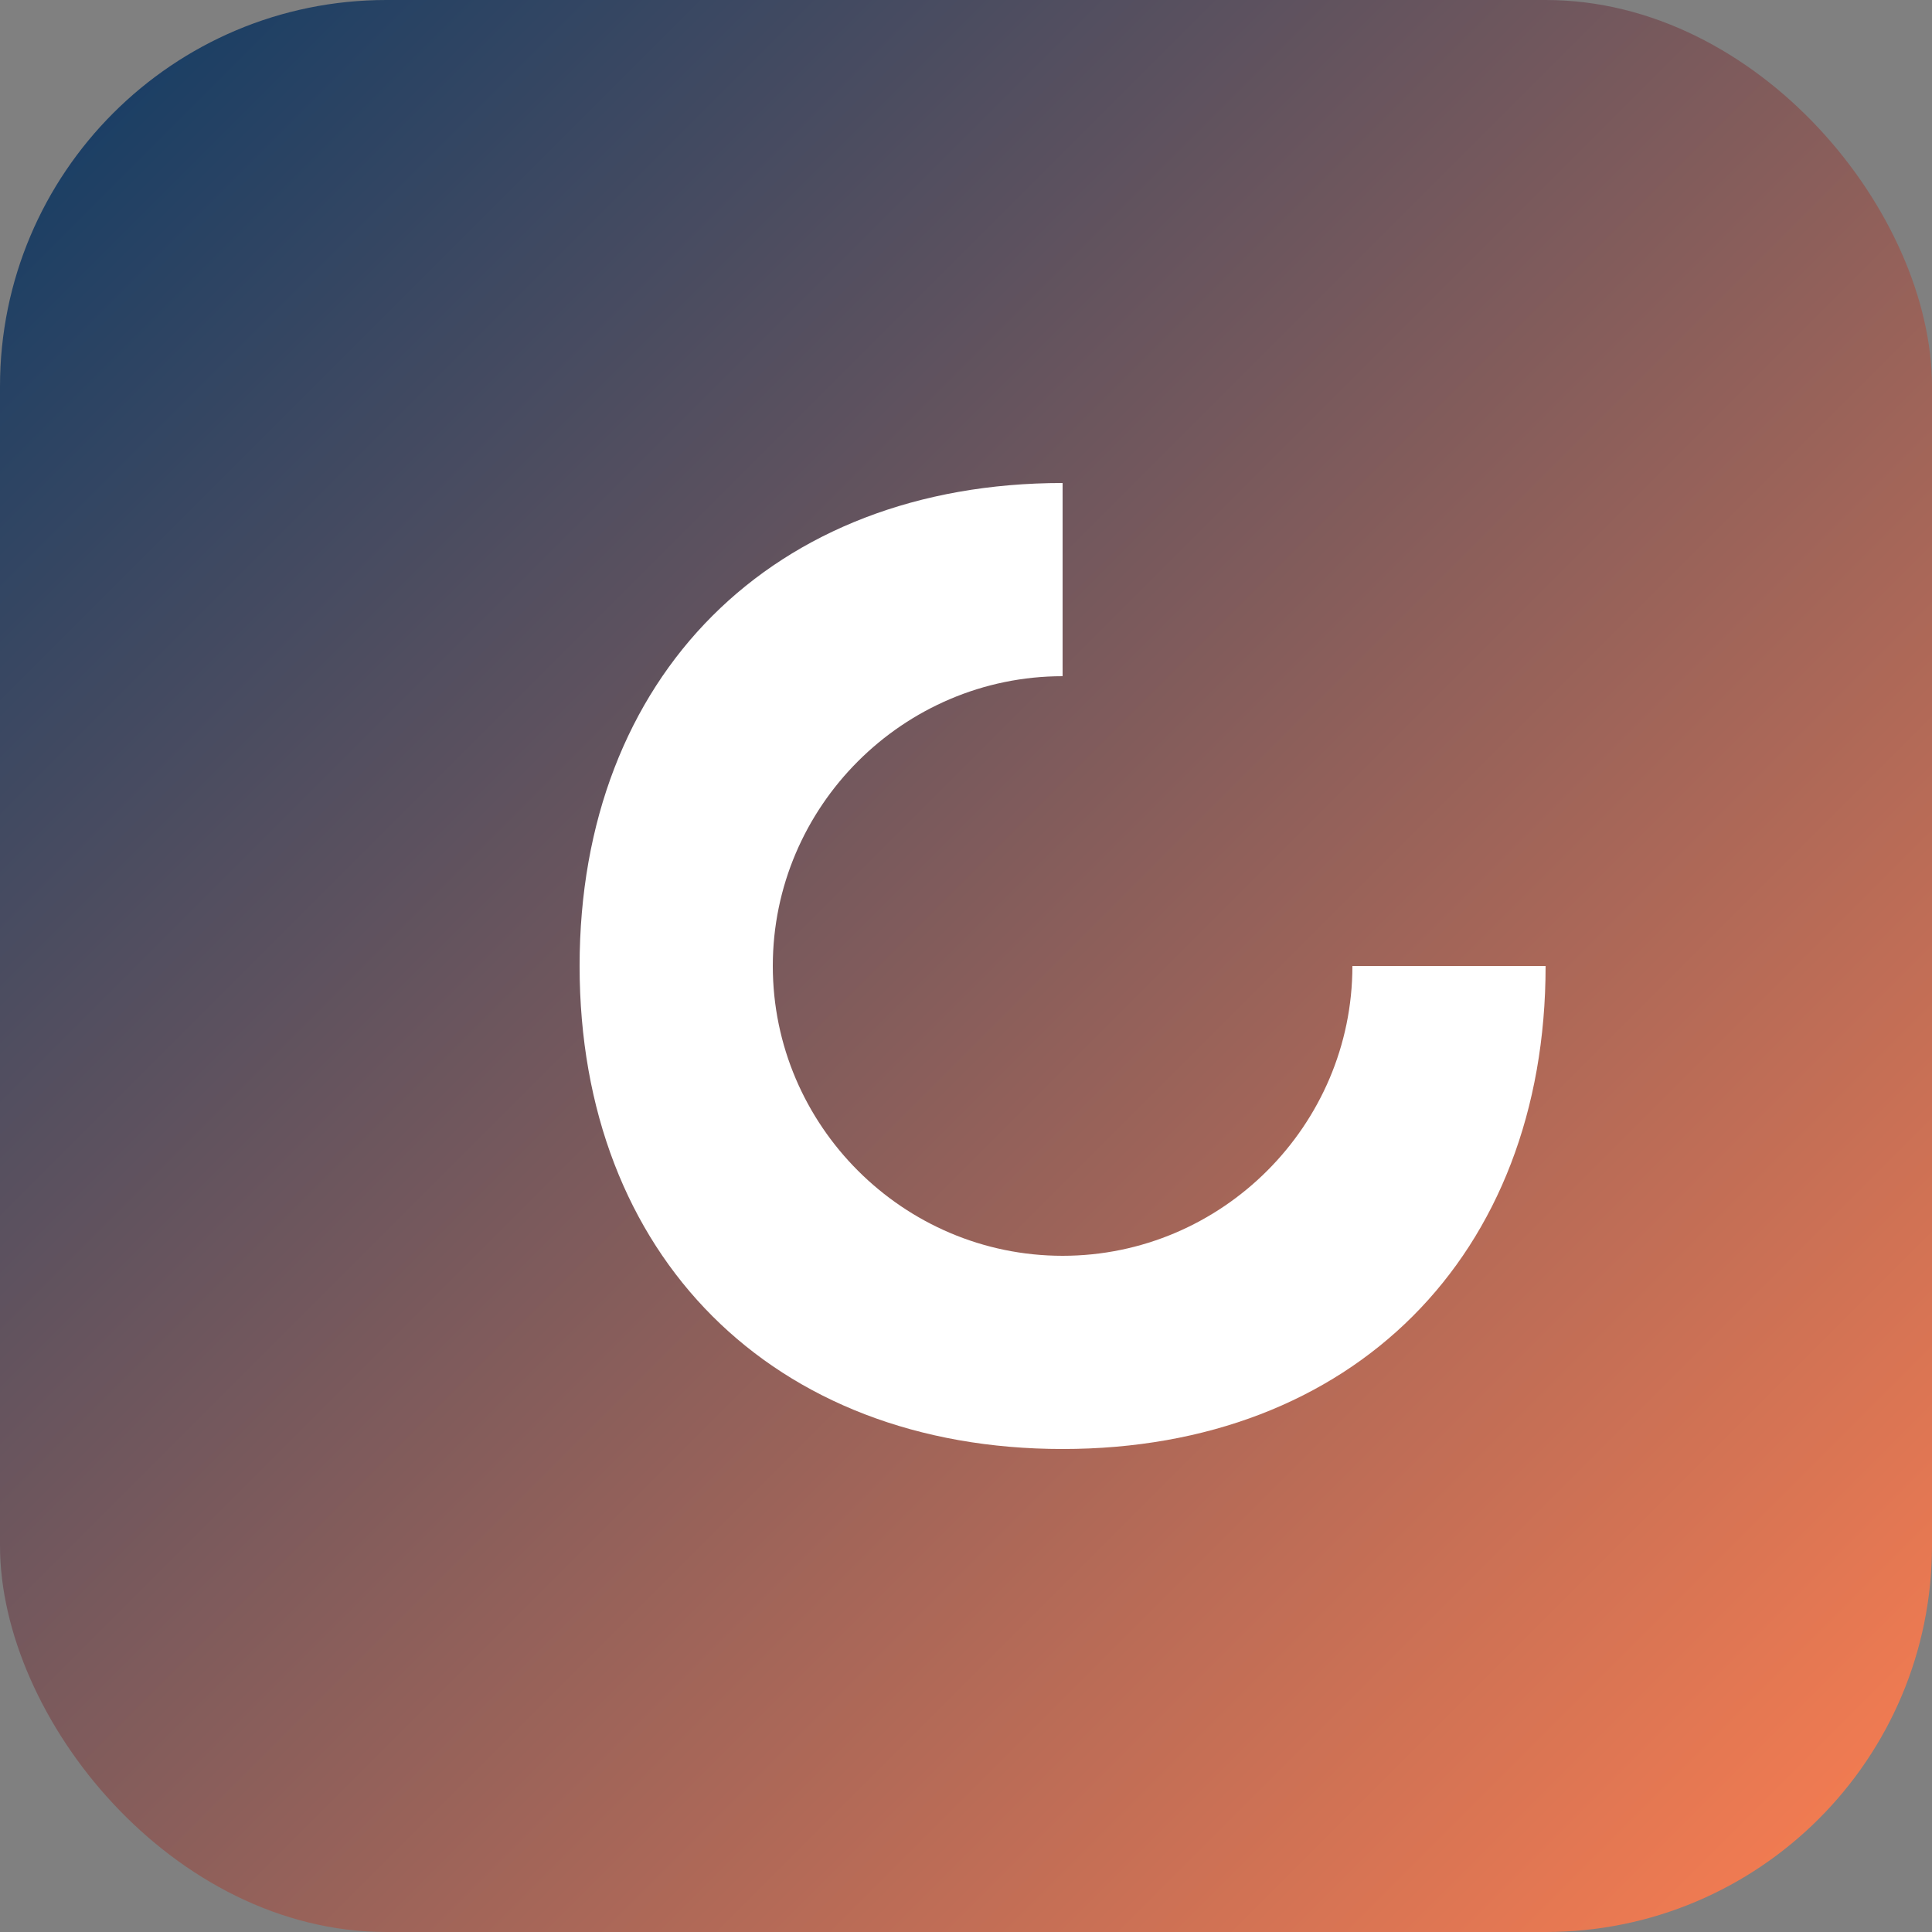 <svg xmlns="http://www.w3.org/2000/svg" width="28" height="28" viewBox="0 0 40 40" aria-hidden="true">
  <rect x="0" y="0" width="40" height="40" fill="#808080" stroke="none"/>
  <defs>
    <linearGradient id="g2" x1="0" x2="1" y1="0" y2="1">
      <stop offset="0%" stop-color="#0d3b66"/>
      <stop offset="100%" stop-color="#ff7f50"/>
    </linearGradient>
  </defs>
  <rect rx="8" width="40" height="40" fill="url(#g2)"/>
  <path d="M22 10c-6 0-10 4-10 10s4 10 10 10 10-4 10-10h-4c0 3.3-2.7 6-6 6s-6-2.7-6-6 2.7-6 6-6V10z" fill="#fff"/>
</svg>
